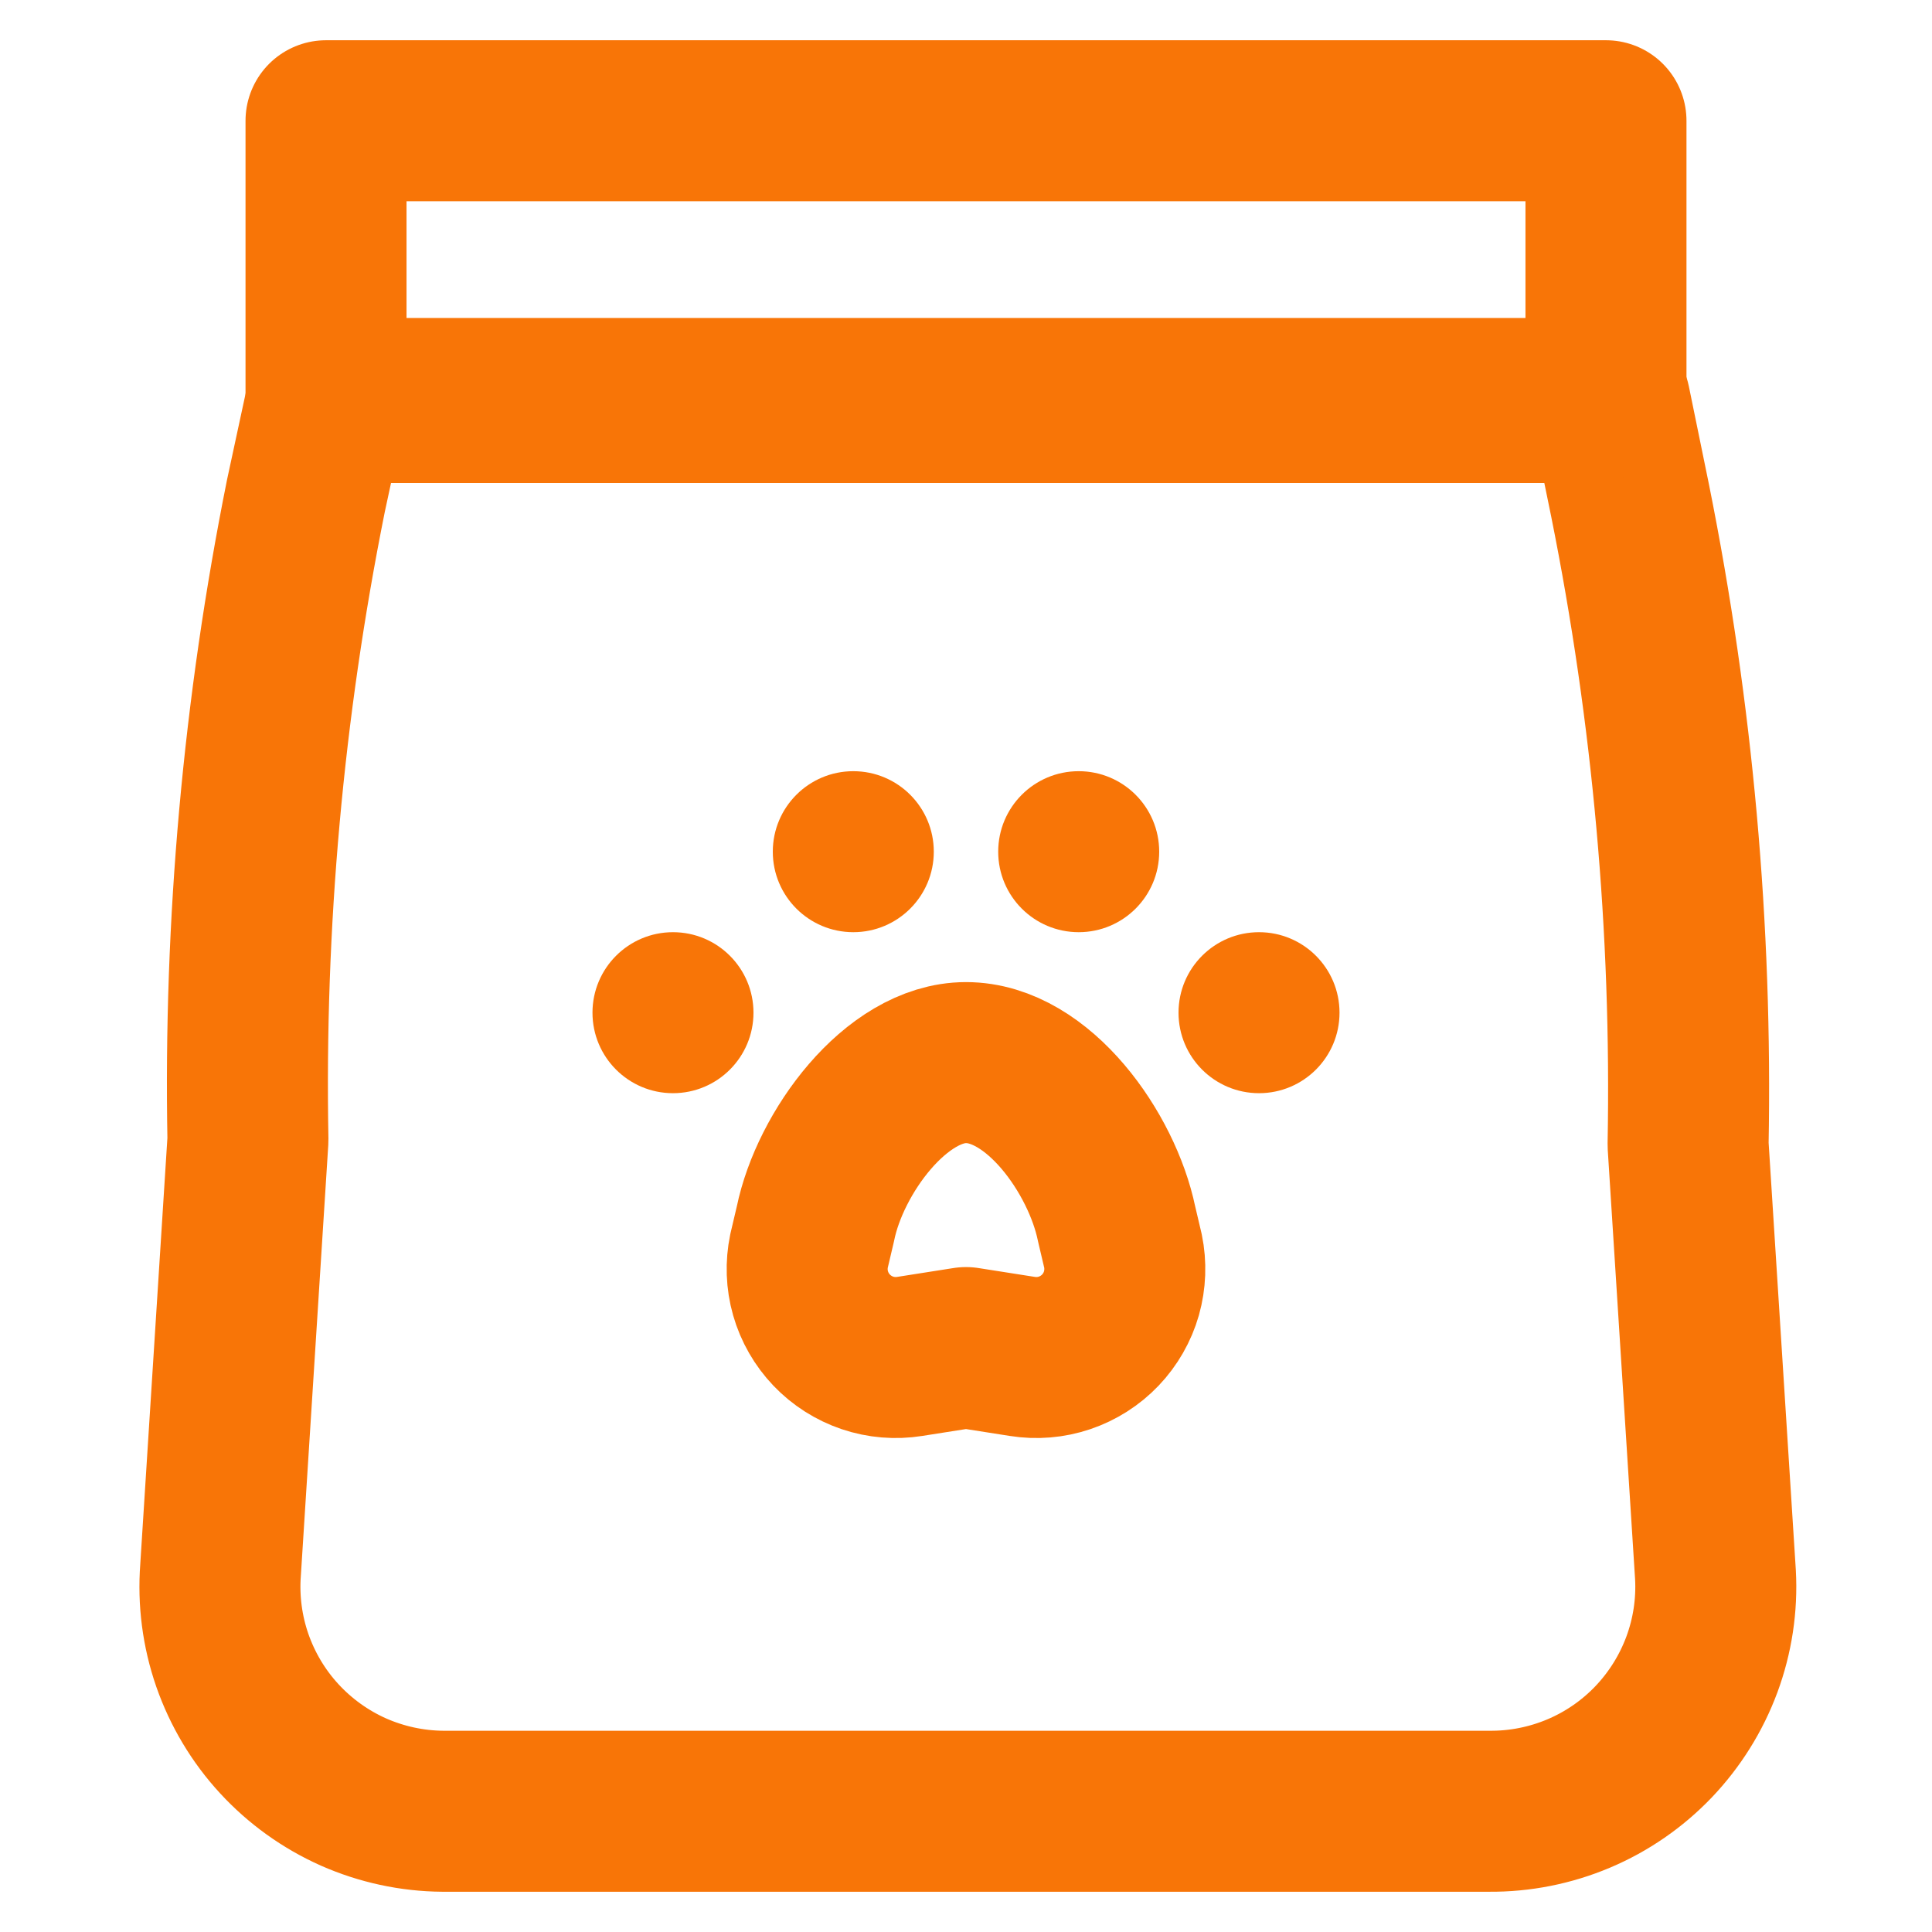 <svg width="24" height="24" viewBox="0 0 24 24" fill="none" xmlns="http://www.w3.org/2000/svg">
<path d="M18.5 22.5H5.5C5.118 22.497 4.74 22.415 4.391 22.261C4.041 22.105 3.728 21.88 3.469 21.599C3.21 21.318 3.012 20.986 2.886 20.625C2.761 20.264 2.711 19.881 2.74 19.5L3.08 14.16C3.03 11.475 3.271 8.793 3.8 6.16L4.05 5H20L20.25 6.22C20.779 8.853 21.02 11.535 20.97 14.22L21.31 19.56C21.331 19.941 21.273 20.321 21.141 20.678C21.008 21.036 20.804 21.362 20.541 21.638C20.278 21.913 19.961 22.132 19.61 22.28C19.259 22.428 18.881 22.503 18.5 22.5Z" stroke="#F87507" stroke-width="2" stroke-linecap="round" stroke-linejoin="round"/>
<path d="M19.95 1.5H4.05V4.95H19.95V1.5Z" stroke="#F87507" stroke-width="2" stroke-linecap="round" stroke-linejoin="round"/>
<path d="M12.7 16.85L12 16.74L11.3 16.85C11.124 16.878 10.944 16.863 10.775 16.806C10.607 16.749 10.454 16.652 10.331 16.523C10.208 16.394 10.118 16.237 10.069 16.066C10.02 15.895 10.014 15.714 10.05 15.54L10.13 15.2C10.31 14.32 11.13 13.2 12 13.2C12.9 13.2 13.69 14.33 13.87 15.2L13.95 15.54C13.986 15.714 13.979 15.895 13.931 16.066C13.882 16.237 13.792 16.394 13.669 16.523C13.546 16.652 13.393 16.749 13.225 16.806C13.056 16.863 12.876 16.878 12.7 16.85Z" stroke="#F87507" stroke-width="2" stroke-linecap="round" stroke-linejoin="round"/>
<circle cx="15.64" cy="12.58" r="1" fill="#F87507"/>
<circle cx="13.4" cy="10.58" r="1" fill="#F87507"/>
<circle cx="8.36" cy="12.58" r="1" fill="#F87507"/>
<circle cx="10.6" cy="10.58" r="1" fill="#F87507"/>
</svg>
